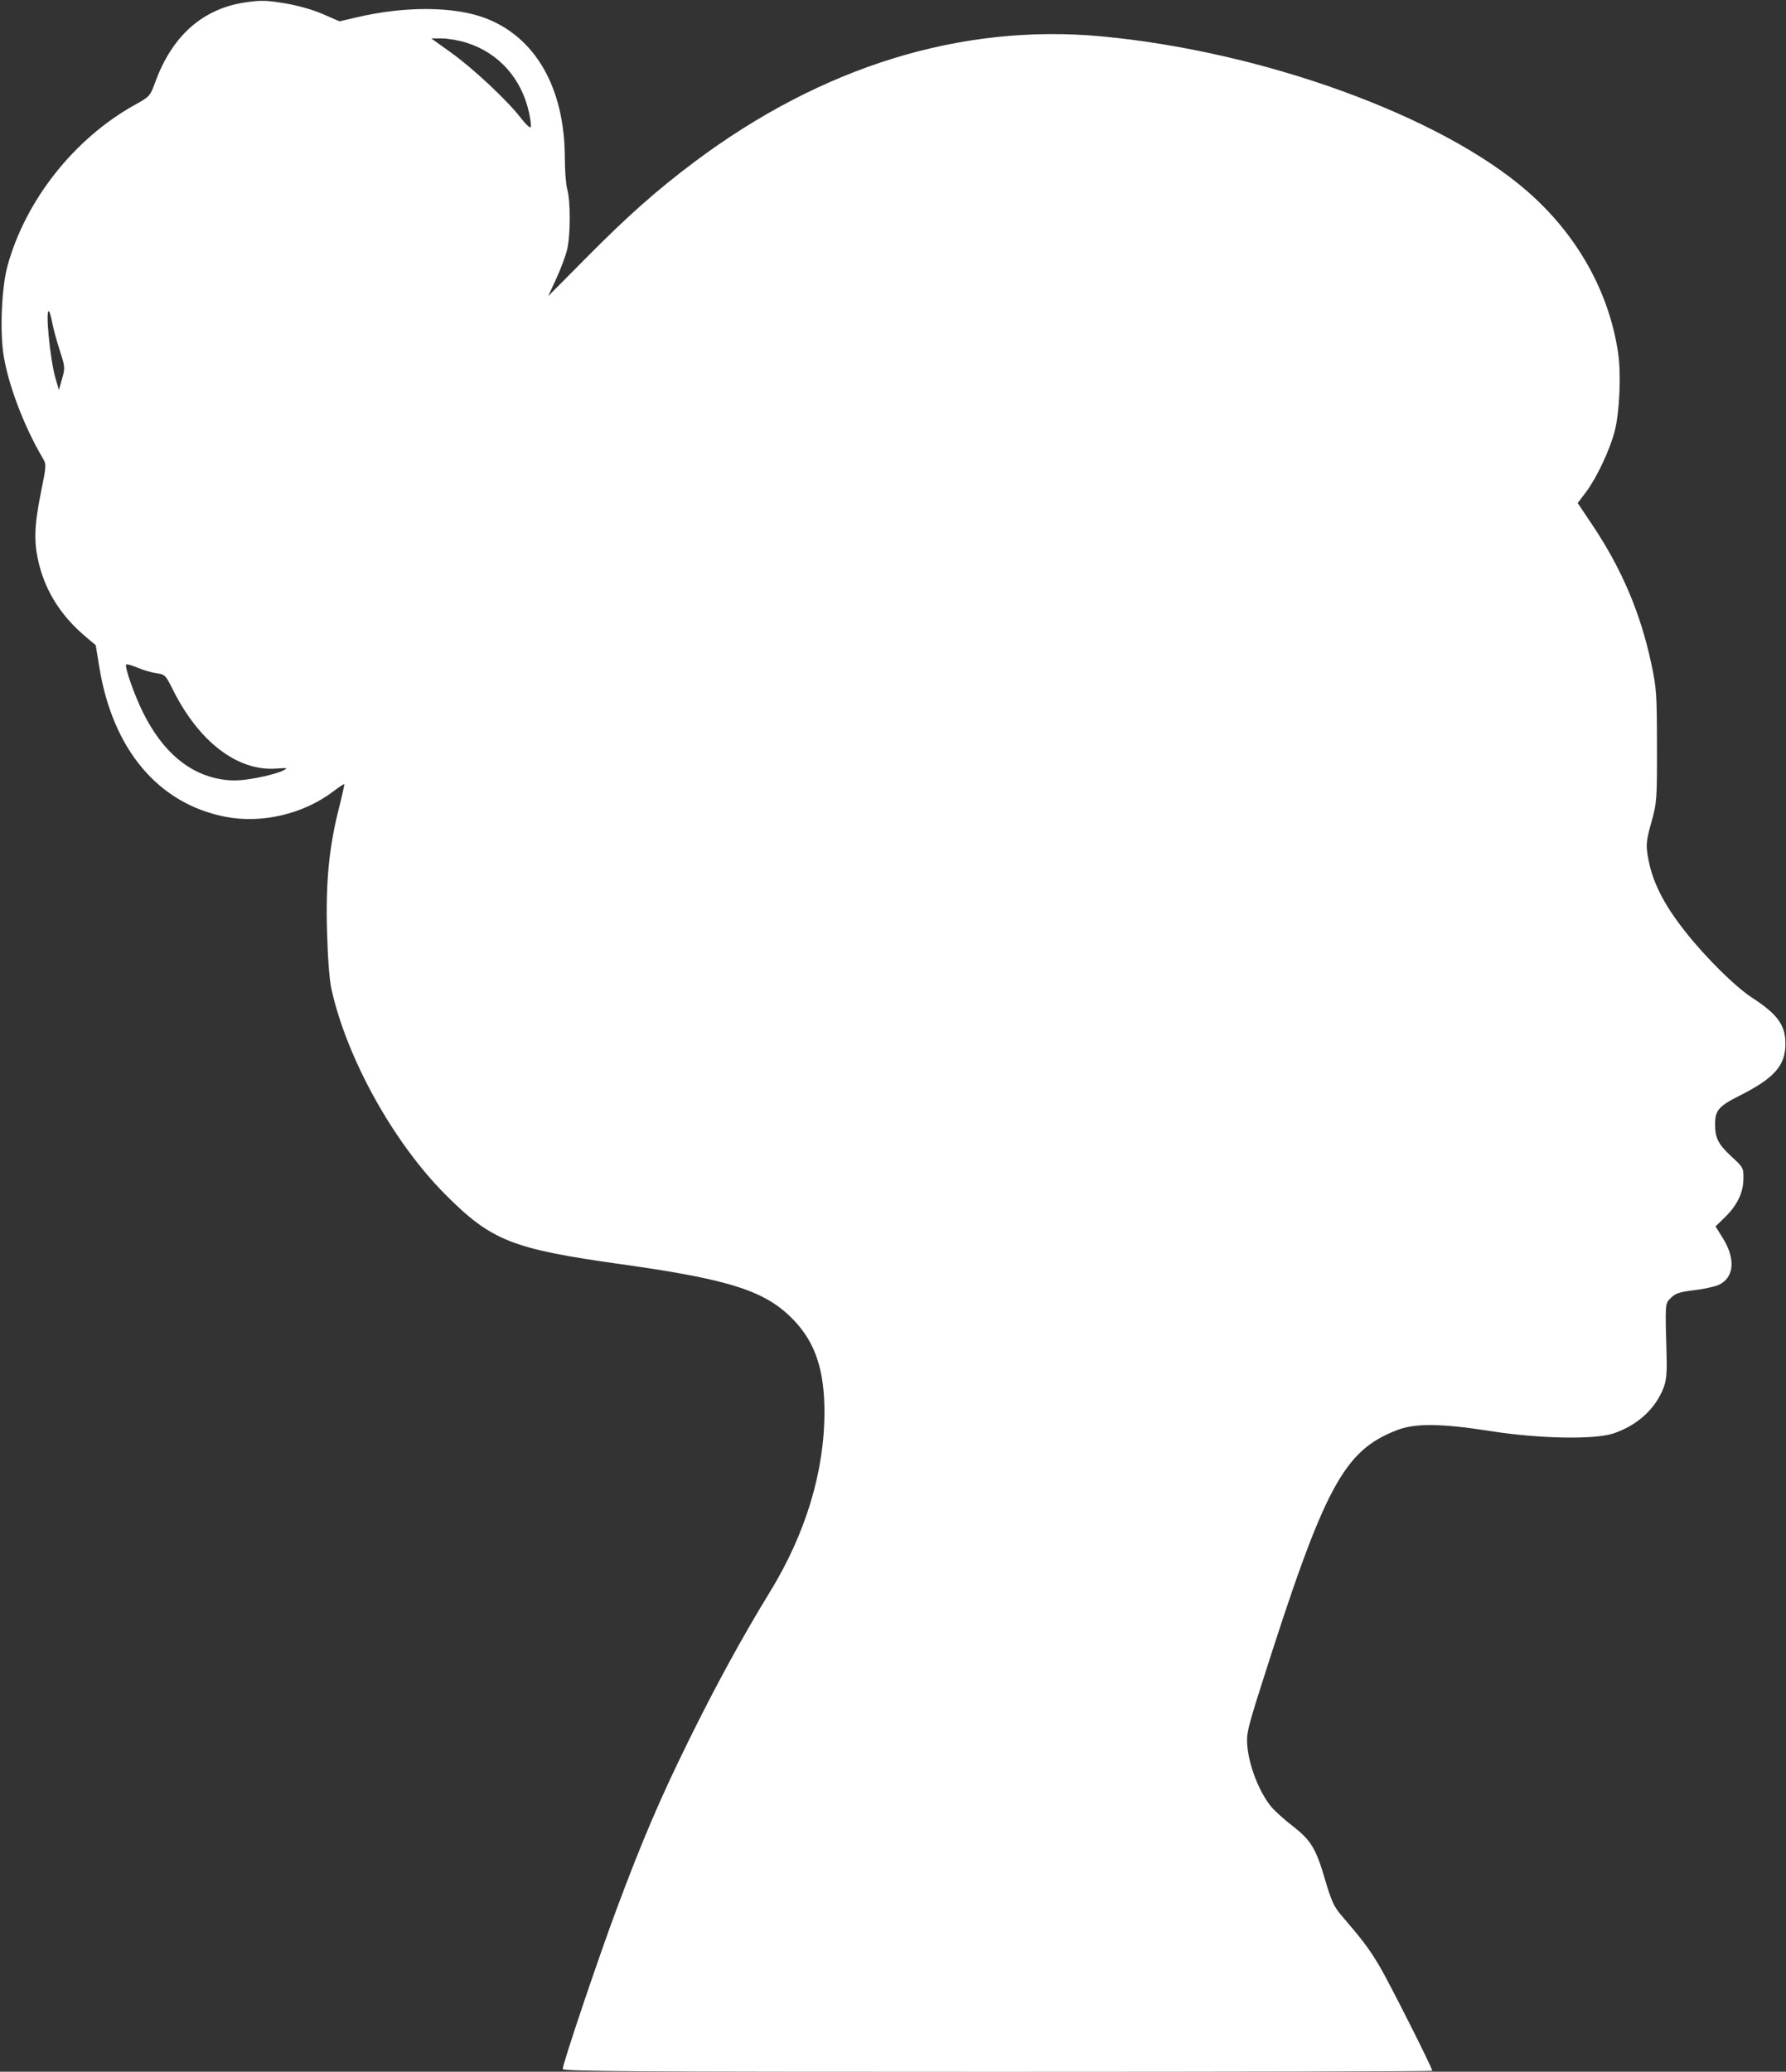 <?xml version="1.0" encoding="UTF-8" standalone="no"?><svg xmlns="http://www.w3.org/2000/svg" xmlns:xlink="http://www.w3.org/1999/xlink" fill="#ffffff" height="259.6" preserveAspectRatio="xMidYMid meet" version="1" viewBox="-0.2 -0.1 223.9 259.6" width="223.9" zoomAndPan="magnify"><rect x="-0.2" y="-0.1" width="223.9" height="259.6" fill="#333333" stroke="none"/><g id="change1_1"><path d="m 607.12,-652.444 c 0,-0.667 4.423,-13.787 6.747,-20.018 3.232,-8.66 5.488,-13.927 9.124,-21.299 3.336,-6.764 6.731,-12.966 10.102,-18.457 4.472,-7.283 6.835,-15.079 6.835,-22.545 0,-5.216 -1.131,-8.639 -3.779,-11.439 -3.517,-3.718 -7.899,-5.146 -21.754,-7.088 -13.635,-1.911 -16.209,-2.931 -21.975,-8.711 -6.506,-6.522 -12.327,-16.99 -14.282,-25.686 -0.264,-1.174 -0.472,-3.838 -0.568,-7.276 -0.174,-6.217 0.242,-10.522 1.494,-15.469 0.406,-1.606 0.705,-2.957 0.665,-3.003 -0.041,-0.046 -0.64,0.347 -1.331,0.875 -3.765,2.874 -9.032,4.111 -13.629,3.201 -8.375,-1.658 -14.066,-8.433 -15.747,-18.747 l -0.447,-2.745 -1.221,-1.025 c -3.018,-2.534 -4.967,-5.534 -5.858,-9.016 -0.703,-2.747 -0.659,-4.795 0.195,-9.033 0.708,-3.517 0.711,-3.573 0.224,-4.396 -2.369,-4.003 -4.395,-9.388 -4.926,-13.096 -0.438,-3.052 -0.187,-8.345 0.517,-10.932 2.242,-8.227 8.371,-15.987 15.958,-20.201 1.904,-1.058 1.916,-1.071 2.624,-2.99 2.104,-5.699 5.931,-9.068 11.189,-9.85 1.978,-0.294 2.639,-0.281 4.964,0.101 1.661,0.273 3.486,0.788 4.793,1.353 l 2.111,0.913 2.147,-0.504 c 5.997,-1.409 12.114,-1.382 16.037,0.071 6.357,2.355 10.037,8.771 10.052,17.526 0.003,1.601 0.142,3.387 0.309,3.969 0.417,1.45 0.405,5.771 -0.02,7.541 -0.192,0.8 -0.806,2.442 -1.364,3.648 l -1.015,2.193 4.816,-4.855 c 5.201,-5.242 8.81,-8.439 13.484,-11.943 16.026,-12.014 33.526,-17.408 51.129,-15.758 20.289,1.901 42.498,9.982 53.314,19.398 6.246,5.438 10.27,12.603 11.394,20.285 0.392,2.68 0.185,7.374 -0.431,9.785 -0.587,2.298 -2.263,5.862 -3.573,7.596 l -1.064,1.409 1.884,2.817 c 3.645,5.451 5.992,10.978 7.333,17.267 0.665,3.117 0.709,3.757 0.719,10.334 0.01,6.817 -0.009,7.083 -0.703,9.59 -0.628,2.27 -0.682,2.77 -0.456,4.177 0.506,3.141 1.922,5.997 4.741,9.56 2.56,3.236 6.242,6.872 8.334,8.232 3.212,2.087 4.189,3.435 4.189,5.781 0,2.746 -1.405,4.325 -5.823,6.541 -2.528,1.268 -2.997,1.82 -2.997,3.527 0,1.754 0.398,2.531 2.094,4.093 1.45,1.335 1.478,1.388 1.459,2.778 -0.024,1.747 -0.784,3.309 -2.353,4.834 l -1.14,1.108 0.927,1.494 c 1.61,2.593 1.405,4.928 -0.512,5.828 -0.479,0.225 -1.87,0.528 -3.091,0.674 -1.838,0.219 -2.338,0.383 -2.91,0.955 -0.755,0.755 -0.736,0.495 -0.551,7.294 0.056,2.074 -0.034,3.066 -0.356,3.915 -1.014,2.675 -3.249,4.733 -6.266,5.771 -2.355,0.81 -9.336,0.681 -15.478,-0.286 -6.083,-0.958 -9.399,-0.996 -11.642,-0.136 -6.775,2.598 -9.145,7.042 -17.072,32.012 -1.716,5.404 -1.877,6.101 -1.75,7.554 0.225,2.583 1.507,5.835 3.024,7.676 0.404,0.49 1.593,1.558 2.644,2.374 2.333,1.813 2.939,2.817 4.102,6.796 0.735,2.513 1.102,3.329 1.937,4.304 2.785,3.25 3.533,4.242 4.827,6.4 1.199,2 6.654,12.808 6.654,13.185 0,0.072 -24.527,0.13 -54.504,0.13 -45.434,0 -54.504,-0.059 -54.504,-0.355 z m -37.356,-161.991 c 0.918,-0.204 1.97,-0.529 2.336,-0.721 0.605,-0.317 0.522,-0.339 -0.906,-0.235 -4.852,0.351 -9.685,-3.342 -12.959,-9.903 -0.905,-1.814 -0.985,-1.894 -2.04,-2.039 -0.604,-0.083 -1.673,-0.397 -2.376,-0.698 -0.703,-0.301 -1.343,-0.482 -1.423,-0.403 -0.246,0.246 1.024,3.856 2.141,6.086 2.417,4.826 5.702,7.623 9.752,8.303 1.578,0.265 2.976,0.165 5.474,-0.391 z m -25.706,-53.376 c -0.385,-1.189 -0.805,-2.733 -0.934,-3.431 -0.129,-0.698 -0.308,-1.343 -0.398,-1.433 -0.512,-0.512 0.115,6.017 0.806,8.391 l 0.424,1.455 0.401,-1.41 c 0.387,-1.361 0.377,-1.486 -0.299,-3.572 z m 58.834,-29.781 c -0.952,-4.314 -3.832,-7.514 -7.893,-8.768 -0.931,-0.288 -2.294,-0.523 -3.029,-0.523 h -1.336 l 2.45,1.752 c 2.782,1.99 7.078,6.008 8.774,8.206 0.63,0.816 1.191,1.331 1.252,1.149 0.061,-0.182 -0.037,-1 -0.217,-1.817 z" transform="translate(-536.772 911.597)"/></g></svg>
